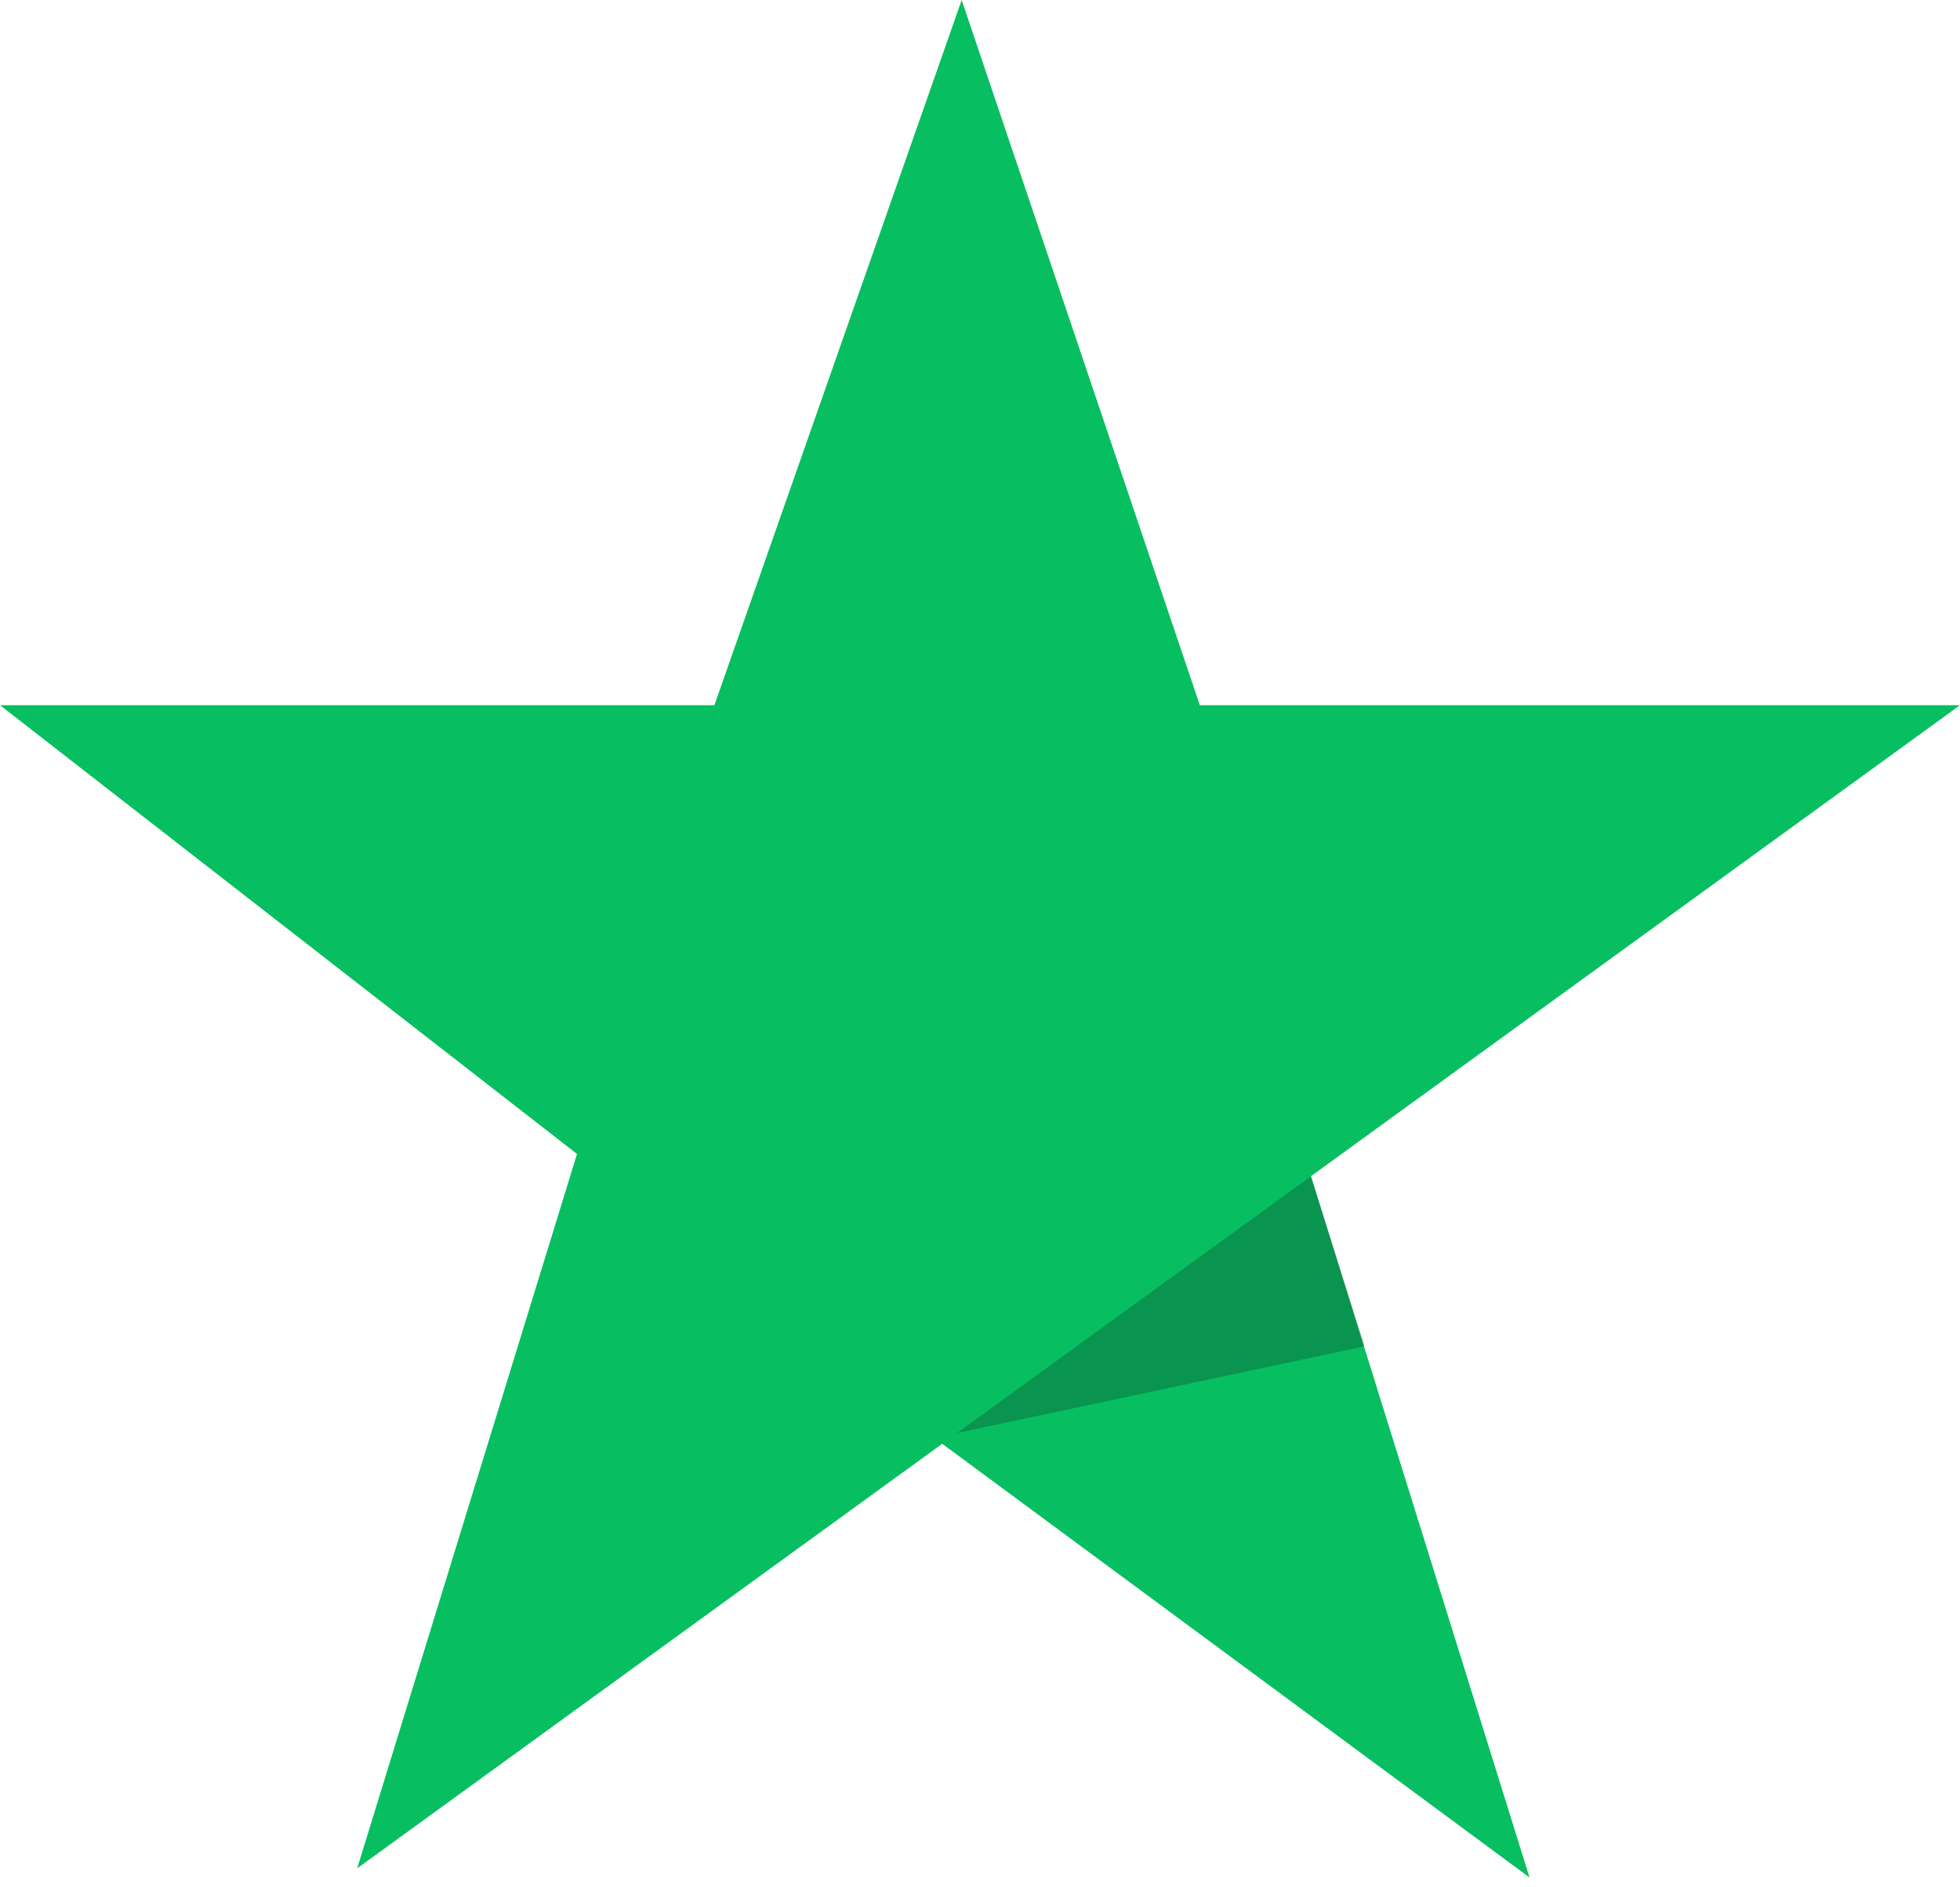 <svg width="107" height="103" viewBox="0 0 107 103" fill="none" xmlns="http://www.w3.org/2000/svg">
<path d="M83.5 102.5L51 78.5L71.5 64L83.5 102.5Z" fill="#07BF60"/>
<path d="M51 78.5L71.5 64L74.5 73.5L51 78.5Z" fill="#131722" fill-opacity="0.26"/>
<path d="M107 38.5L19.5 102L31.5 63L0 38.5H39L52.5 0L65.5 38.5H107Z" fill="#07BF60"/>
</svg>
